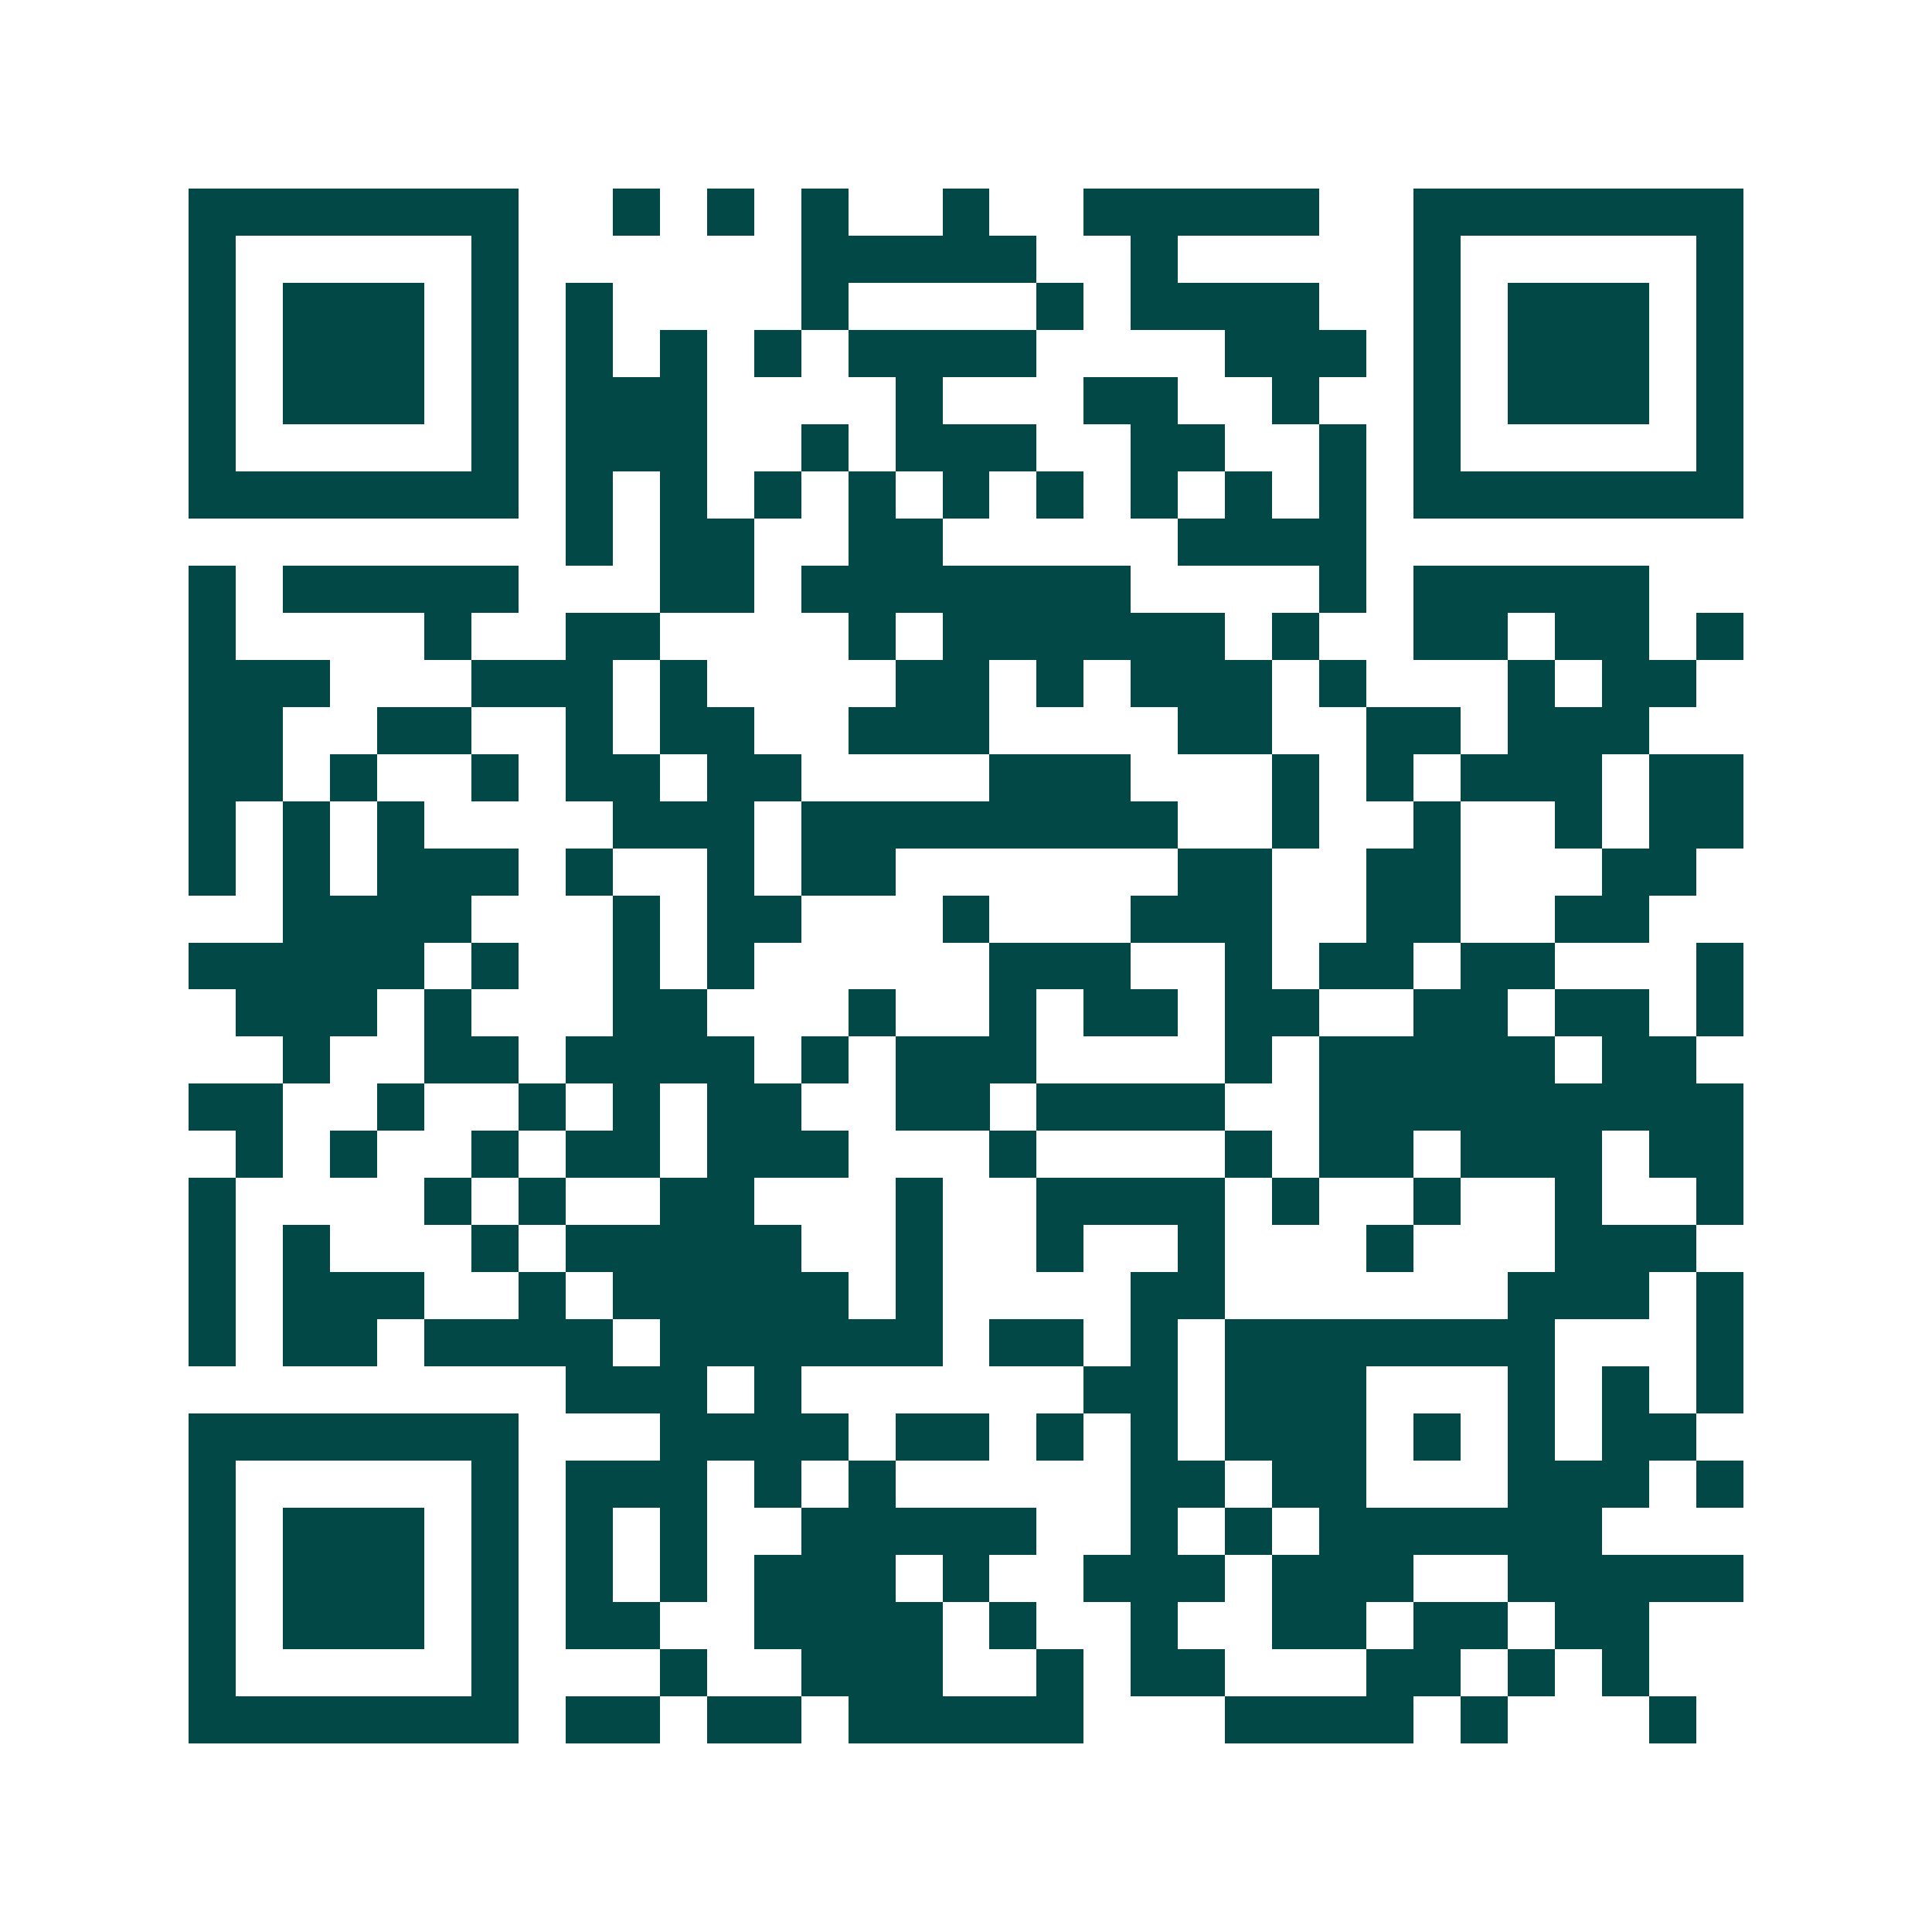 <svg xmlns="http://www.w3.org/2000/svg" width="200" height="200" viewBox="0 0 41 41" shape-rendering="crispEdges"><path fill="#ffffff" d="M0 0h41v41H0z"/><path stroke="#014847" d="M4 4.5h7m2 0h1m1 0h1m1 0h1m2 0h1m2 0h5m2 0h7M4 5.5h1m5 0h1m6 0h5m2 0h1m5 0h1m5 0h1M4 6.5h1m1 0h3m1 0h1m1 0h1m4 0h1m4 0h1m1 0h4m2 0h1m1 0h3m1 0h1M4 7.5h1m1 0h3m1 0h1m1 0h1m1 0h1m1 0h1m1 0h4m4 0h3m1 0h1m1 0h3m1 0h1M4 8.5h1m1 0h3m1 0h1m1 0h3m4 0h1m3 0h2m2 0h1m2 0h1m1 0h3m1 0h1M4 9.5h1m5 0h1m1 0h3m2 0h1m1 0h3m2 0h2m2 0h1m1 0h1m5 0h1M4 10.5h7m1 0h1m1 0h1m1 0h1m1 0h1m1 0h1m1 0h1m1 0h1m1 0h1m1 0h1m1 0h7M12 11.5h1m1 0h2m2 0h2m5 0h4M4 12.5h1m1 0h5m3 0h2m1 0h7m4 0h1m1 0h5M4 13.5h1m4 0h1m2 0h2m4 0h1m1 0h6m1 0h1m2 0h2m1 0h2m1 0h1M4 14.5h3m3 0h3m1 0h1m4 0h2m1 0h1m1 0h3m1 0h1m3 0h1m1 0h2M4 15.5h2m2 0h2m2 0h1m1 0h2m2 0h3m4 0h2m2 0h2m1 0h3M4 16.5h2m1 0h1m2 0h1m1 0h2m1 0h2m4 0h3m3 0h1m1 0h1m1 0h3m1 0h2M4 17.5h1m1 0h1m1 0h1m4 0h3m1 0h8m2 0h1m2 0h1m2 0h1m1 0h2M4 18.5h1m1 0h1m1 0h3m1 0h1m2 0h1m1 0h2m6 0h2m2 0h2m3 0h2M6 19.5h4m3 0h1m1 0h2m3 0h1m3 0h3m2 0h2m2 0h2M4 20.5h5m1 0h1m2 0h1m1 0h1m5 0h3m2 0h1m1 0h2m1 0h2m3 0h1M5 21.5h3m1 0h1m3 0h2m3 0h1m2 0h1m1 0h2m1 0h2m2 0h2m1 0h2m1 0h1M6 22.5h1m2 0h2m1 0h4m1 0h1m1 0h3m4 0h1m1 0h5m1 0h2M4 23.5h2m2 0h1m2 0h1m1 0h1m1 0h2m2 0h2m1 0h4m2 0h9M5 24.5h1m1 0h1m2 0h1m1 0h2m1 0h3m3 0h1m4 0h1m1 0h2m1 0h3m1 0h2M4 25.5h1m4 0h1m1 0h1m2 0h2m3 0h1m2 0h4m1 0h1m2 0h1m2 0h1m2 0h1M4 26.5h1m1 0h1m3 0h1m1 0h5m2 0h1m2 0h1m2 0h1m3 0h1m3 0h3M4 27.5h1m1 0h3m2 0h1m1 0h5m1 0h1m4 0h2m6 0h3m1 0h1M4 28.5h1m1 0h2m1 0h4m1 0h6m1 0h2m1 0h1m1 0h7m3 0h1M12 29.5h3m1 0h1m6 0h2m1 0h3m3 0h1m1 0h1m1 0h1M4 30.5h7m3 0h4m1 0h2m1 0h1m1 0h1m1 0h3m1 0h1m1 0h1m1 0h2M4 31.5h1m5 0h1m1 0h3m1 0h1m1 0h1m5 0h2m1 0h2m3 0h3m1 0h1M4 32.5h1m1 0h3m1 0h1m1 0h1m1 0h1m2 0h5m2 0h1m1 0h1m1 0h6M4 33.5h1m1 0h3m1 0h1m1 0h1m1 0h1m1 0h3m1 0h1m2 0h3m1 0h3m2 0h5M4 34.5h1m1 0h3m1 0h1m1 0h2m2 0h4m1 0h1m2 0h1m2 0h2m1 0h2m1 0h2M4 35.5h1m5 0h1m3 0h1m2 0h3m2 0h1m1 0h2m3 0h2m1 0h1m1 0h1M4 36.5h7m1 0h2m1 0h2m1 0h5m3 0h4m1 0h1m3 0h1"/></svg>
